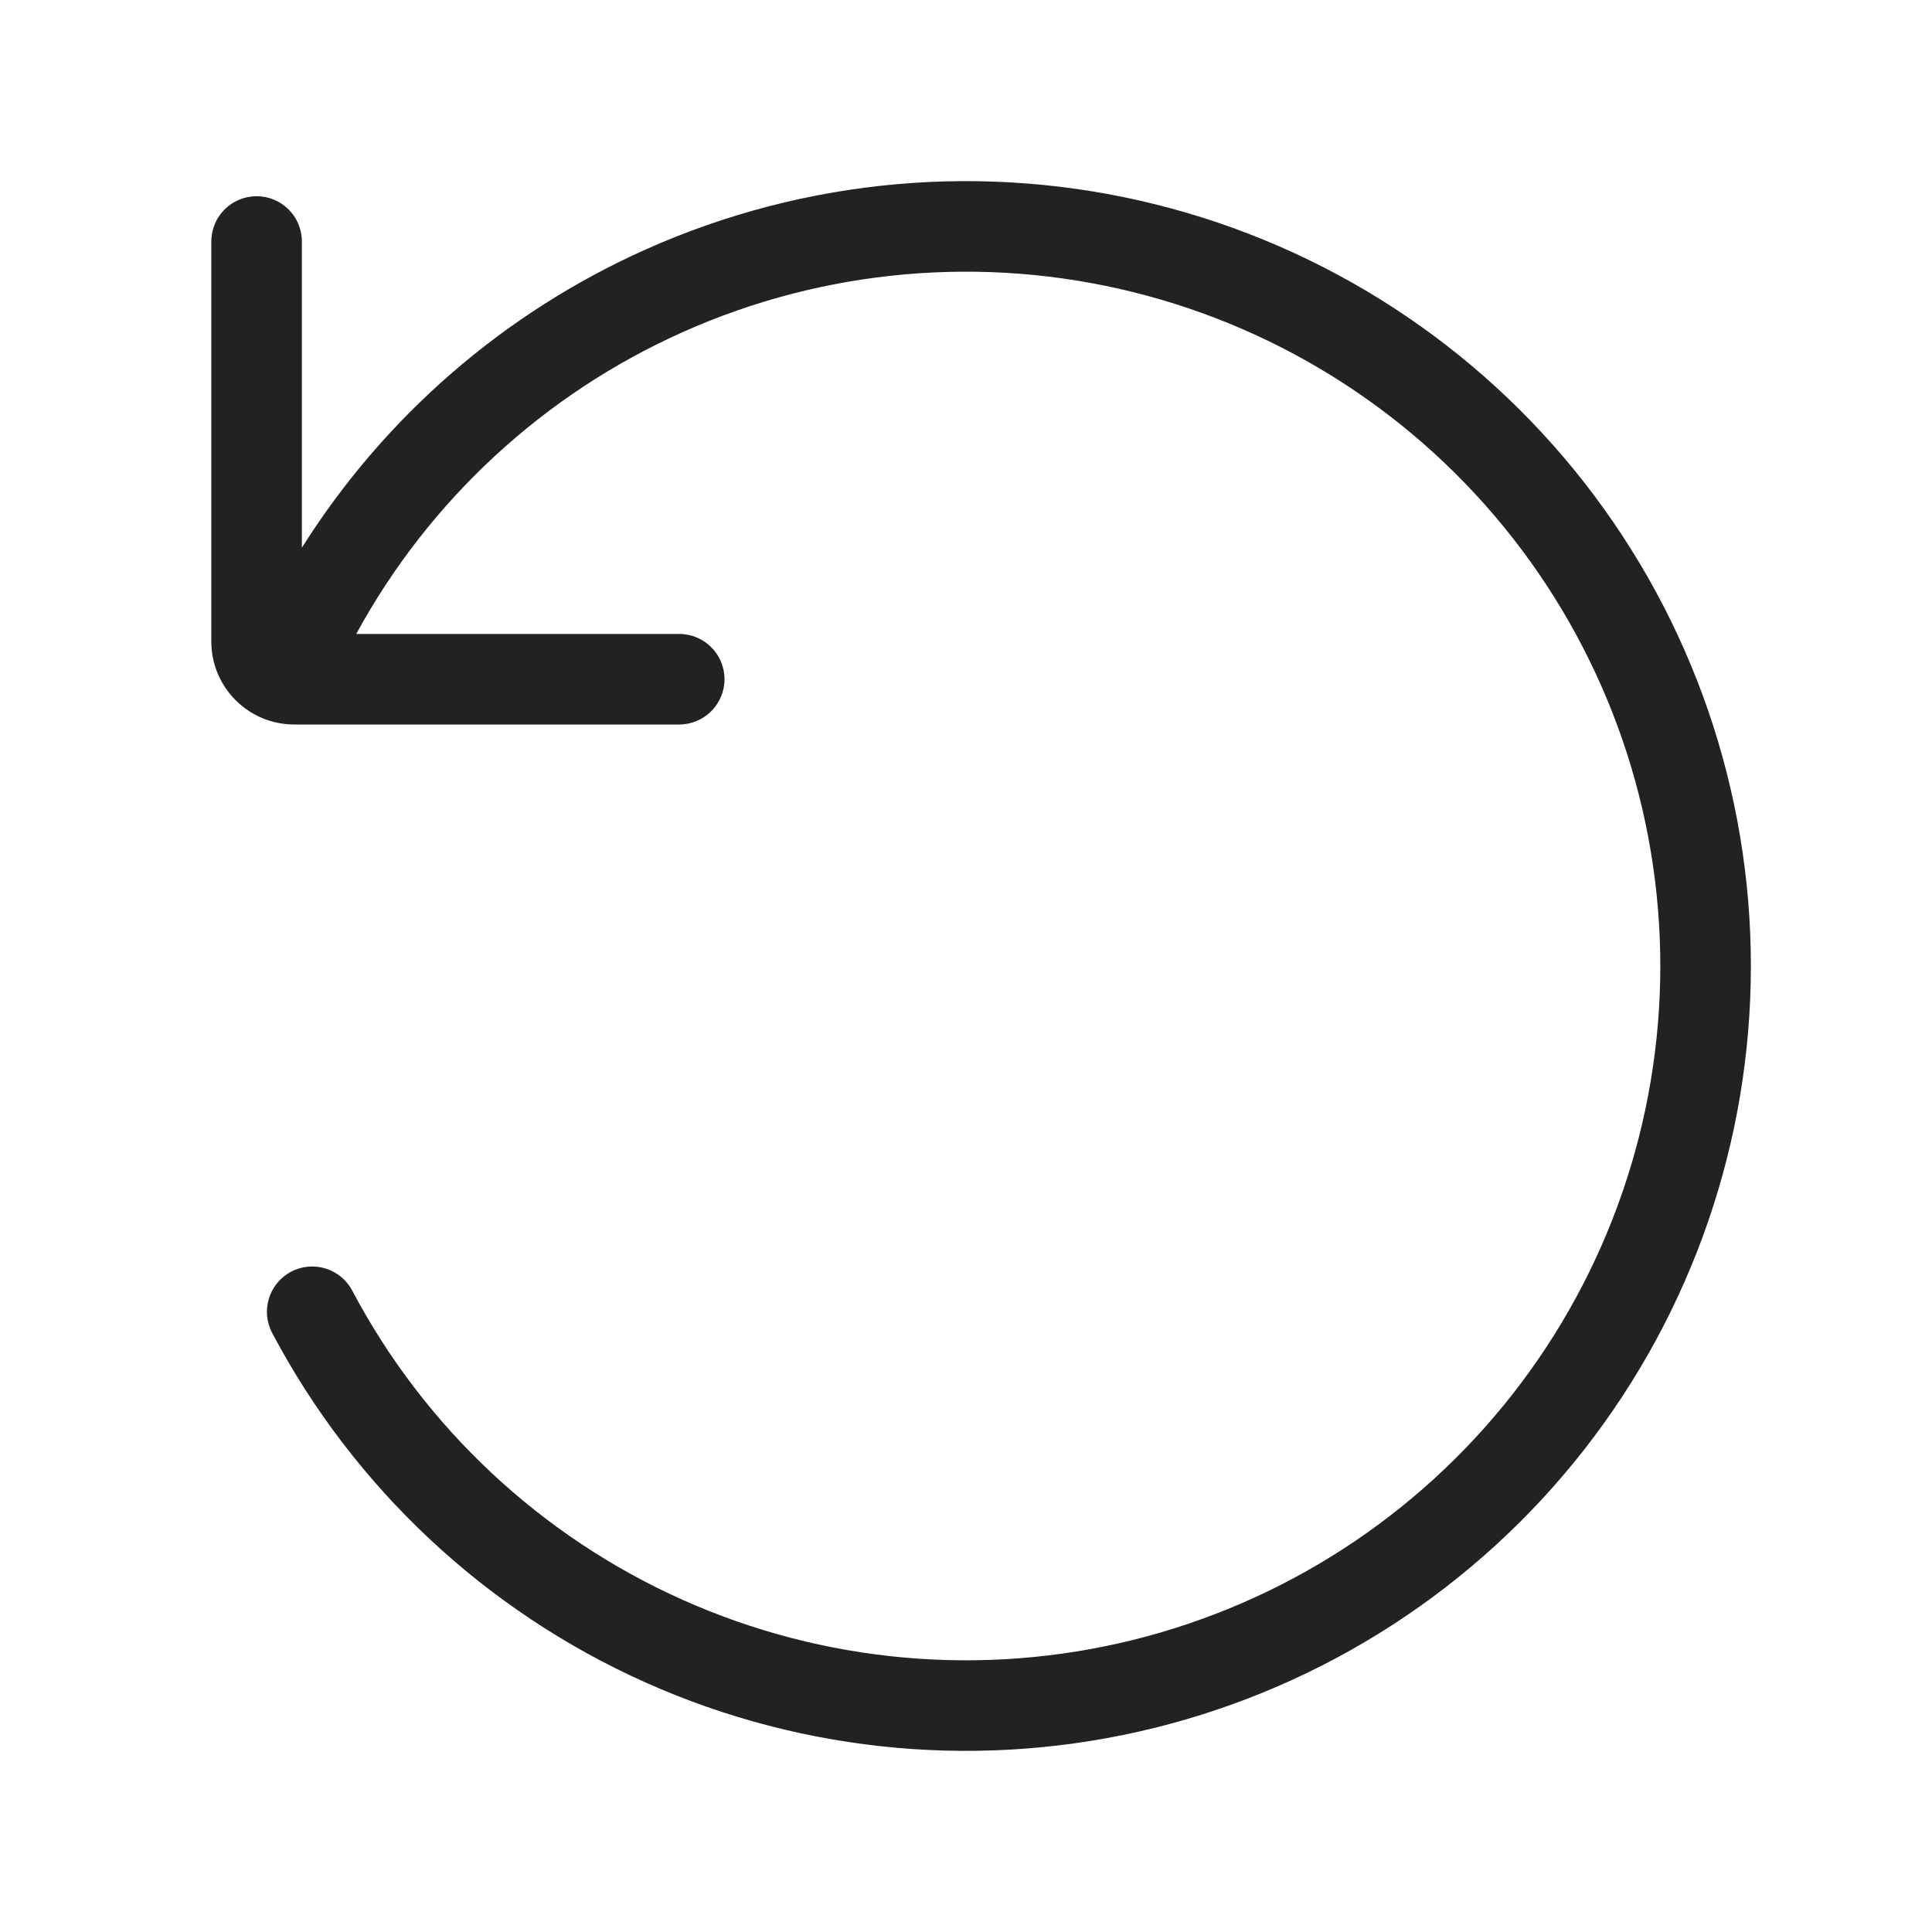 <svg width="64" height="64" viewBox="0 0 64 64" fill="none" xmlns="http://www.w3.org/2000/svg">
<path d="M22.619 11C27.308 8.905 32.564 8.44 37.548 9.679C42.532 10.918 46.958 13.789 50.121 17.835C53.284 21.882 55.001 26.87 55 32.006C54.999 37.141 53.279 42.129 50.114 46.174C46.949 50.218 42.522 53.087 37.537 54.324C32.552 55.56 27.297 55.092 22.609 52.995C17.921 50.898 14.069 47.293 11.668 42.753C11.281 42.021 10.373 41.741 9.641 42.128C8.909 42.516 8.629 43.423 9.016 44.156C11.731 49.288 16.084 53.364 21.384 55.734C26.684 58.104 32.624 58.633 38.259 57.235C43.894 55.838 48.899 52.595 52.477 48.022C56.054 43.45 57.999 37.812 58 32.007C58.002 26.201 56.06 20.562 52.484 15.988C48.909 11.414 43.906 8.168 38.272 6.768C32.637 5.367 26.697 5.893 21.396 8.261C16.691 10.362 12.731 13.808 10 18.144V8C10 7.172 9.328 6.5 8.5 6.5C7.672 6.5 7 7.172 7 8V21.25C7 22.769 8.231 24 9.75 24H22.5C23.328 24 24 23.328 24 22.5C24 21.672 23.328 21 22.5 21H11.801C14.212 16.573 18.012 13.058 22.619 11Z" fill="#222222"/>
</svg>
